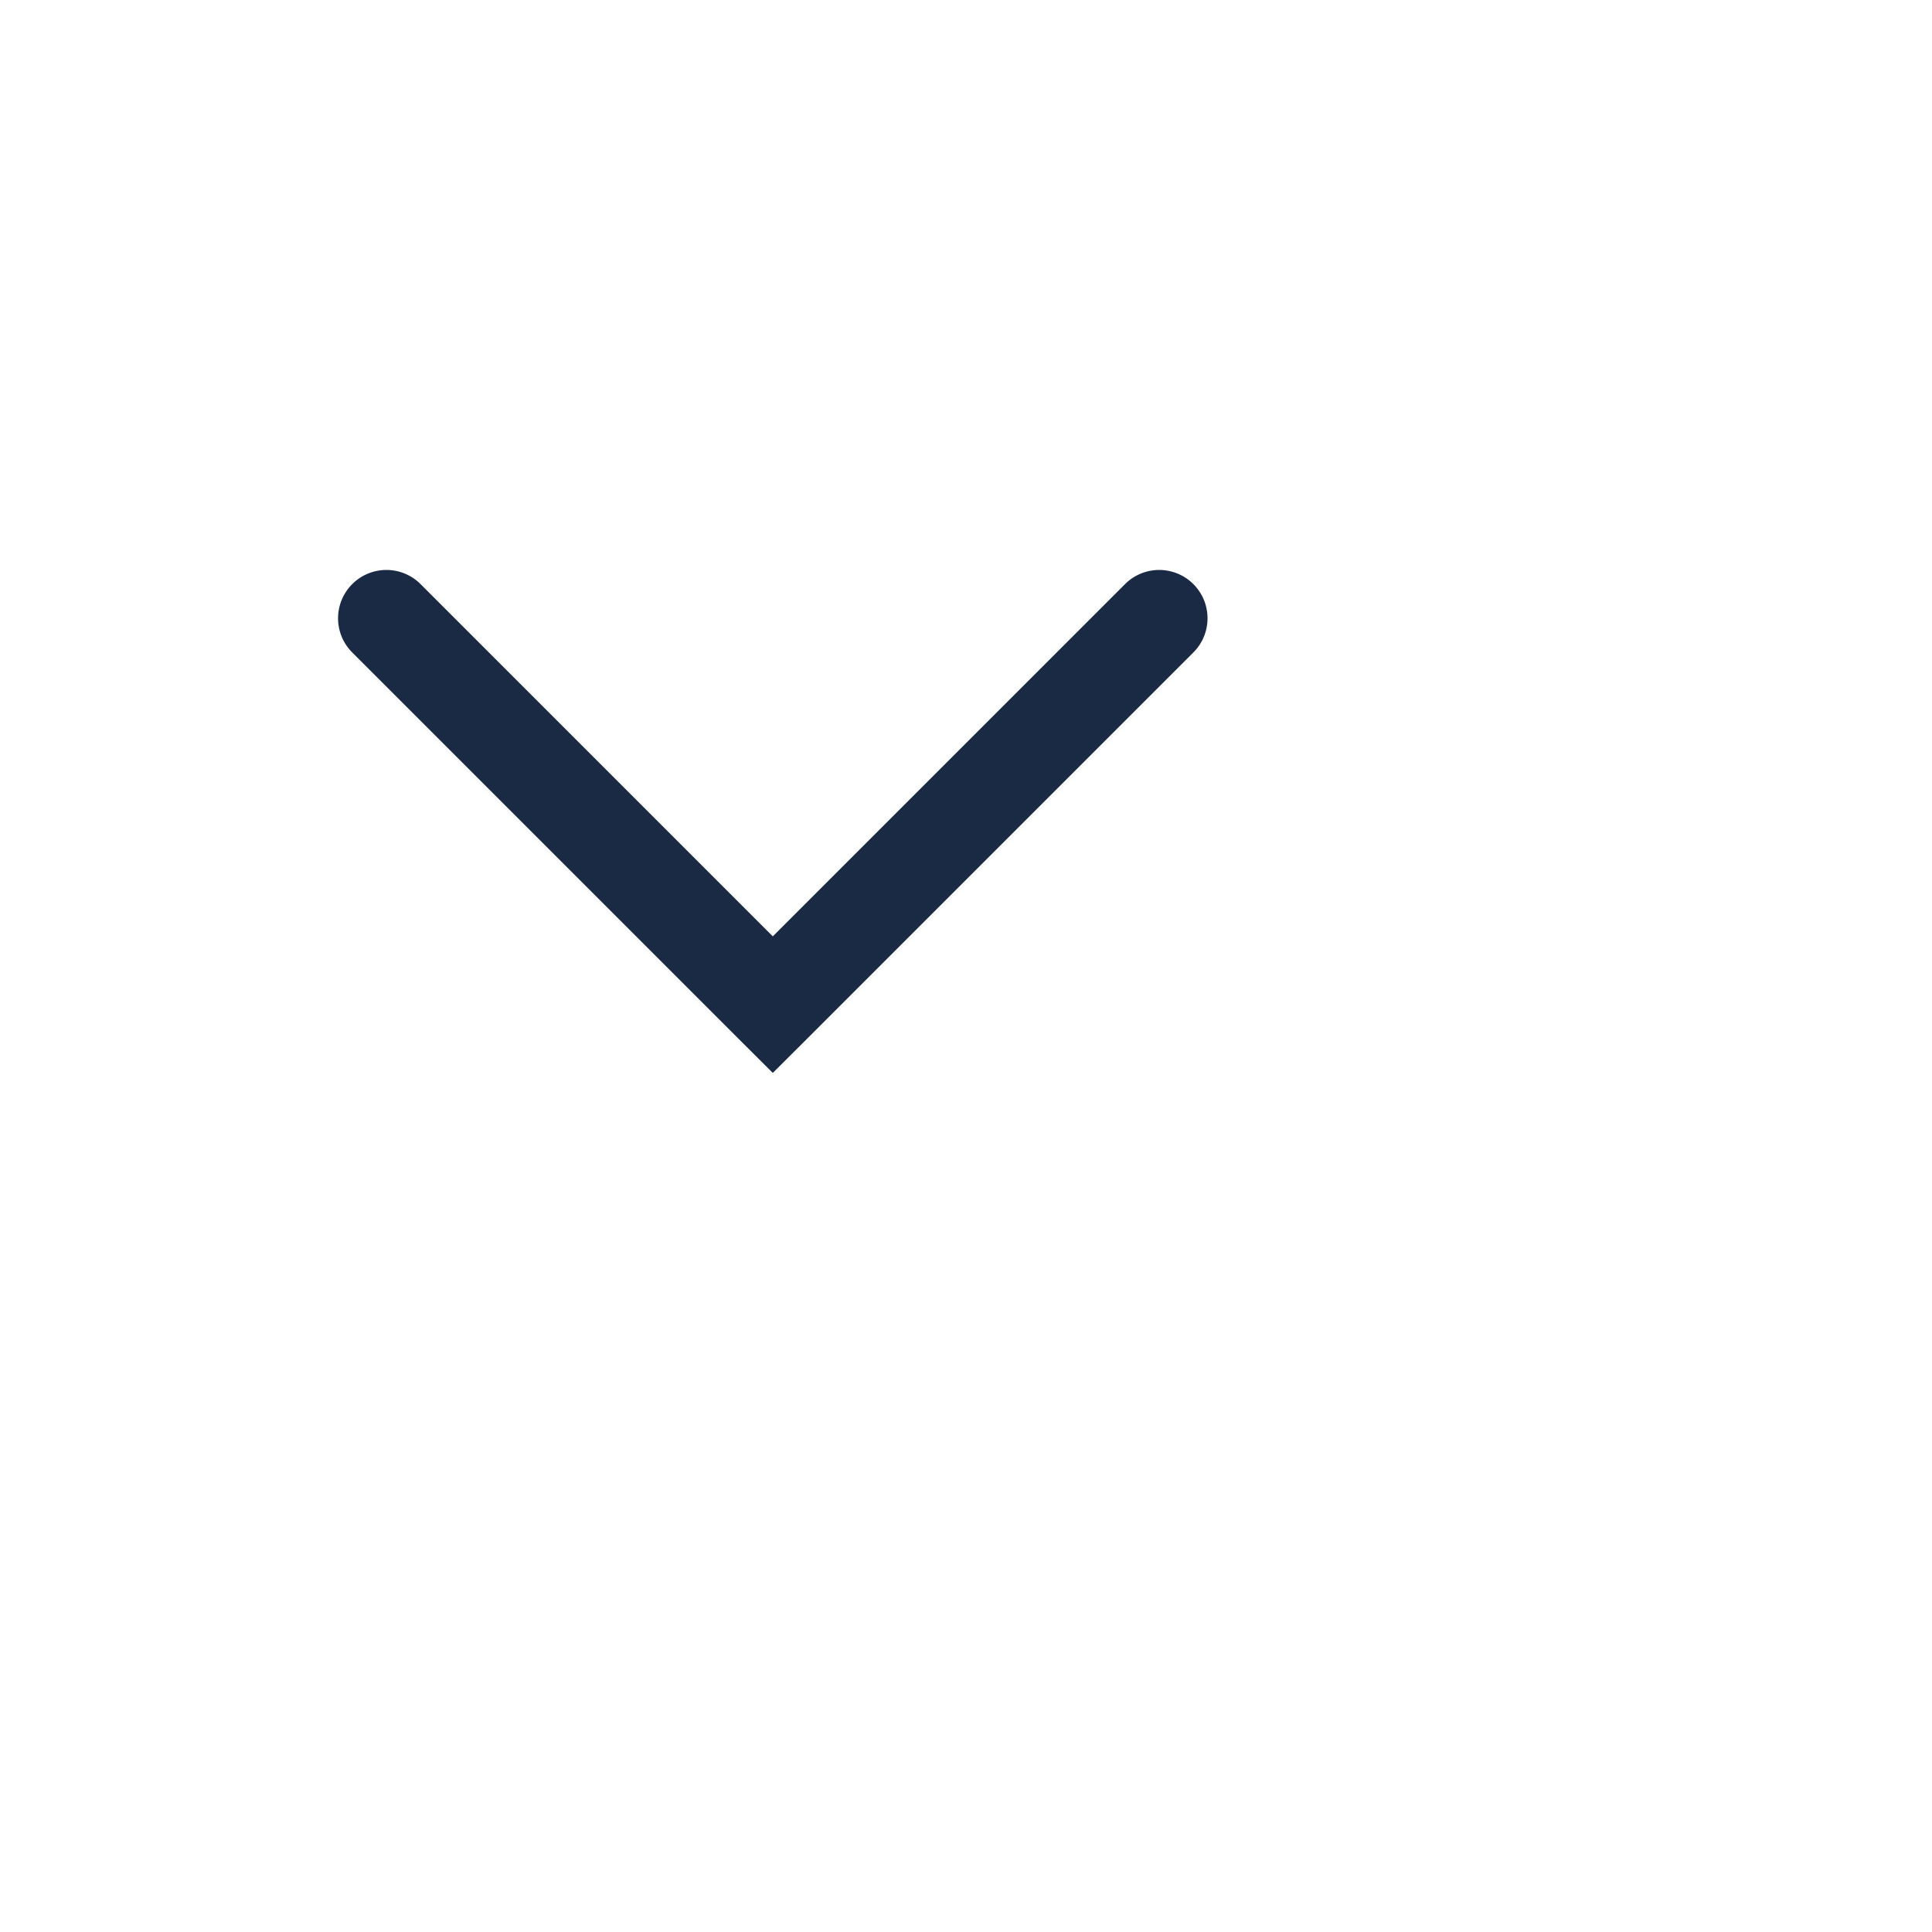 <svg width="20" height="20" xmlns="http://www.w3.org/2000/svg"><path fill-rule="evenodd" clip-rule="evenodd" d="M3.646 6.047a.5.5 0 01.708 0L8 9.693l3.646-3.646a.5.5 0 01.708.707l-4 4-.354.353-.354-.353-4-4a.5.5 0 010-.707z" fill="#1A2A44"/></svg>